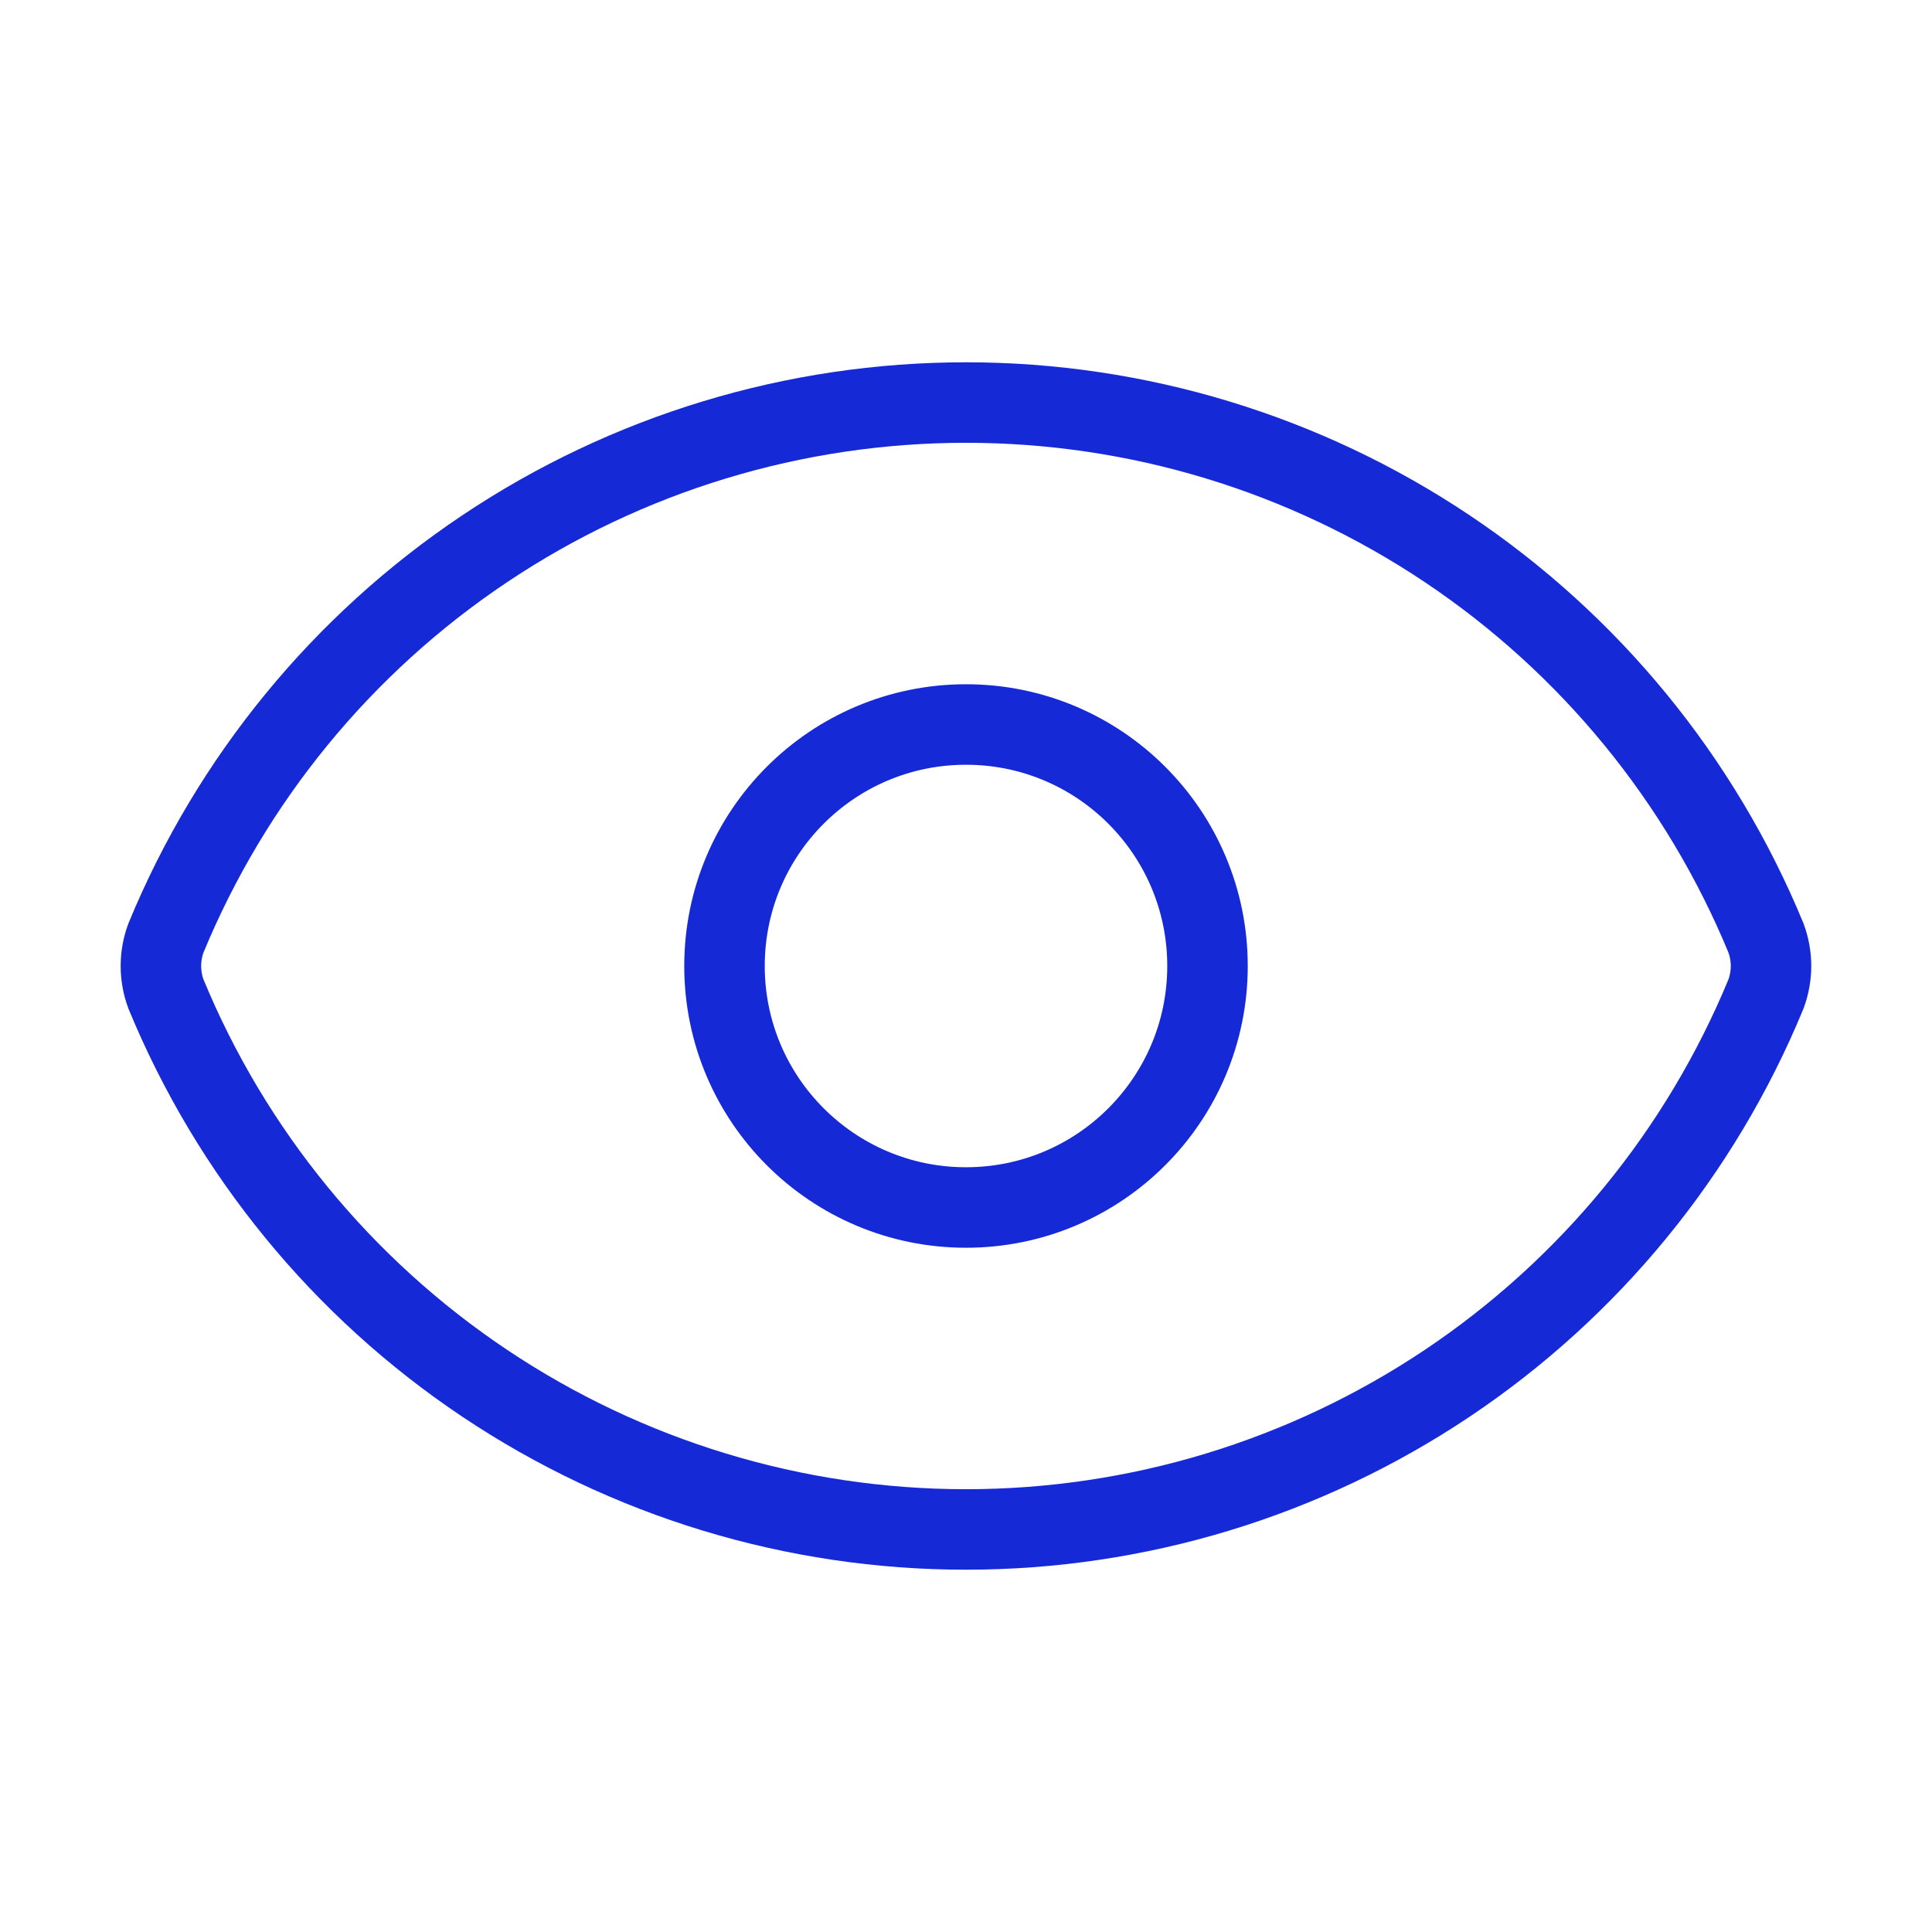 <?xml version="1.0" encoding="UTF-8"?> <svg xmlns="http://www.w3.org/2000/svg" width="48" height="48" viewBox="0 0 48 48" fill="none"><path d="M4.123 24.696C3.956 24.247 3.956 23.753 4.123 23.304C5.746 19.368 8.502 16.002 12.041 13.634C15.579 11.265 19.741 10.001 23.999 10.001C28.257 10.001 32.419 11.265 35.958 13.634C39.496 16.002 42.252 19.368 43.875 23.304C44.042 23.753 44.042 24.247 43.875 24.696C42.252 28.632 39.496 31.998 35.958 34.366C32.419 36.734 28.257 37.999 23.999 37.999C19.741 37.999 15.579 36.734 12.041 34.366C8.502 31.998 5.746 28.632 4.123 24.696Z" stroke="#1629D6" stroke-width="2" stroke-linecap="round" stroke-linejoin="round"></path><path d="M24 30C27.314 30 30 27.314 30 24C30 20.686 27.314 18 24 18C20.686 18 18 20.686 18 24C18 27.314 20.686 30 24 30Z" stroke="#1629D6" stroke-width="2" stroke-linecap="round" stroke-linejoin="round"></path></svg> 
